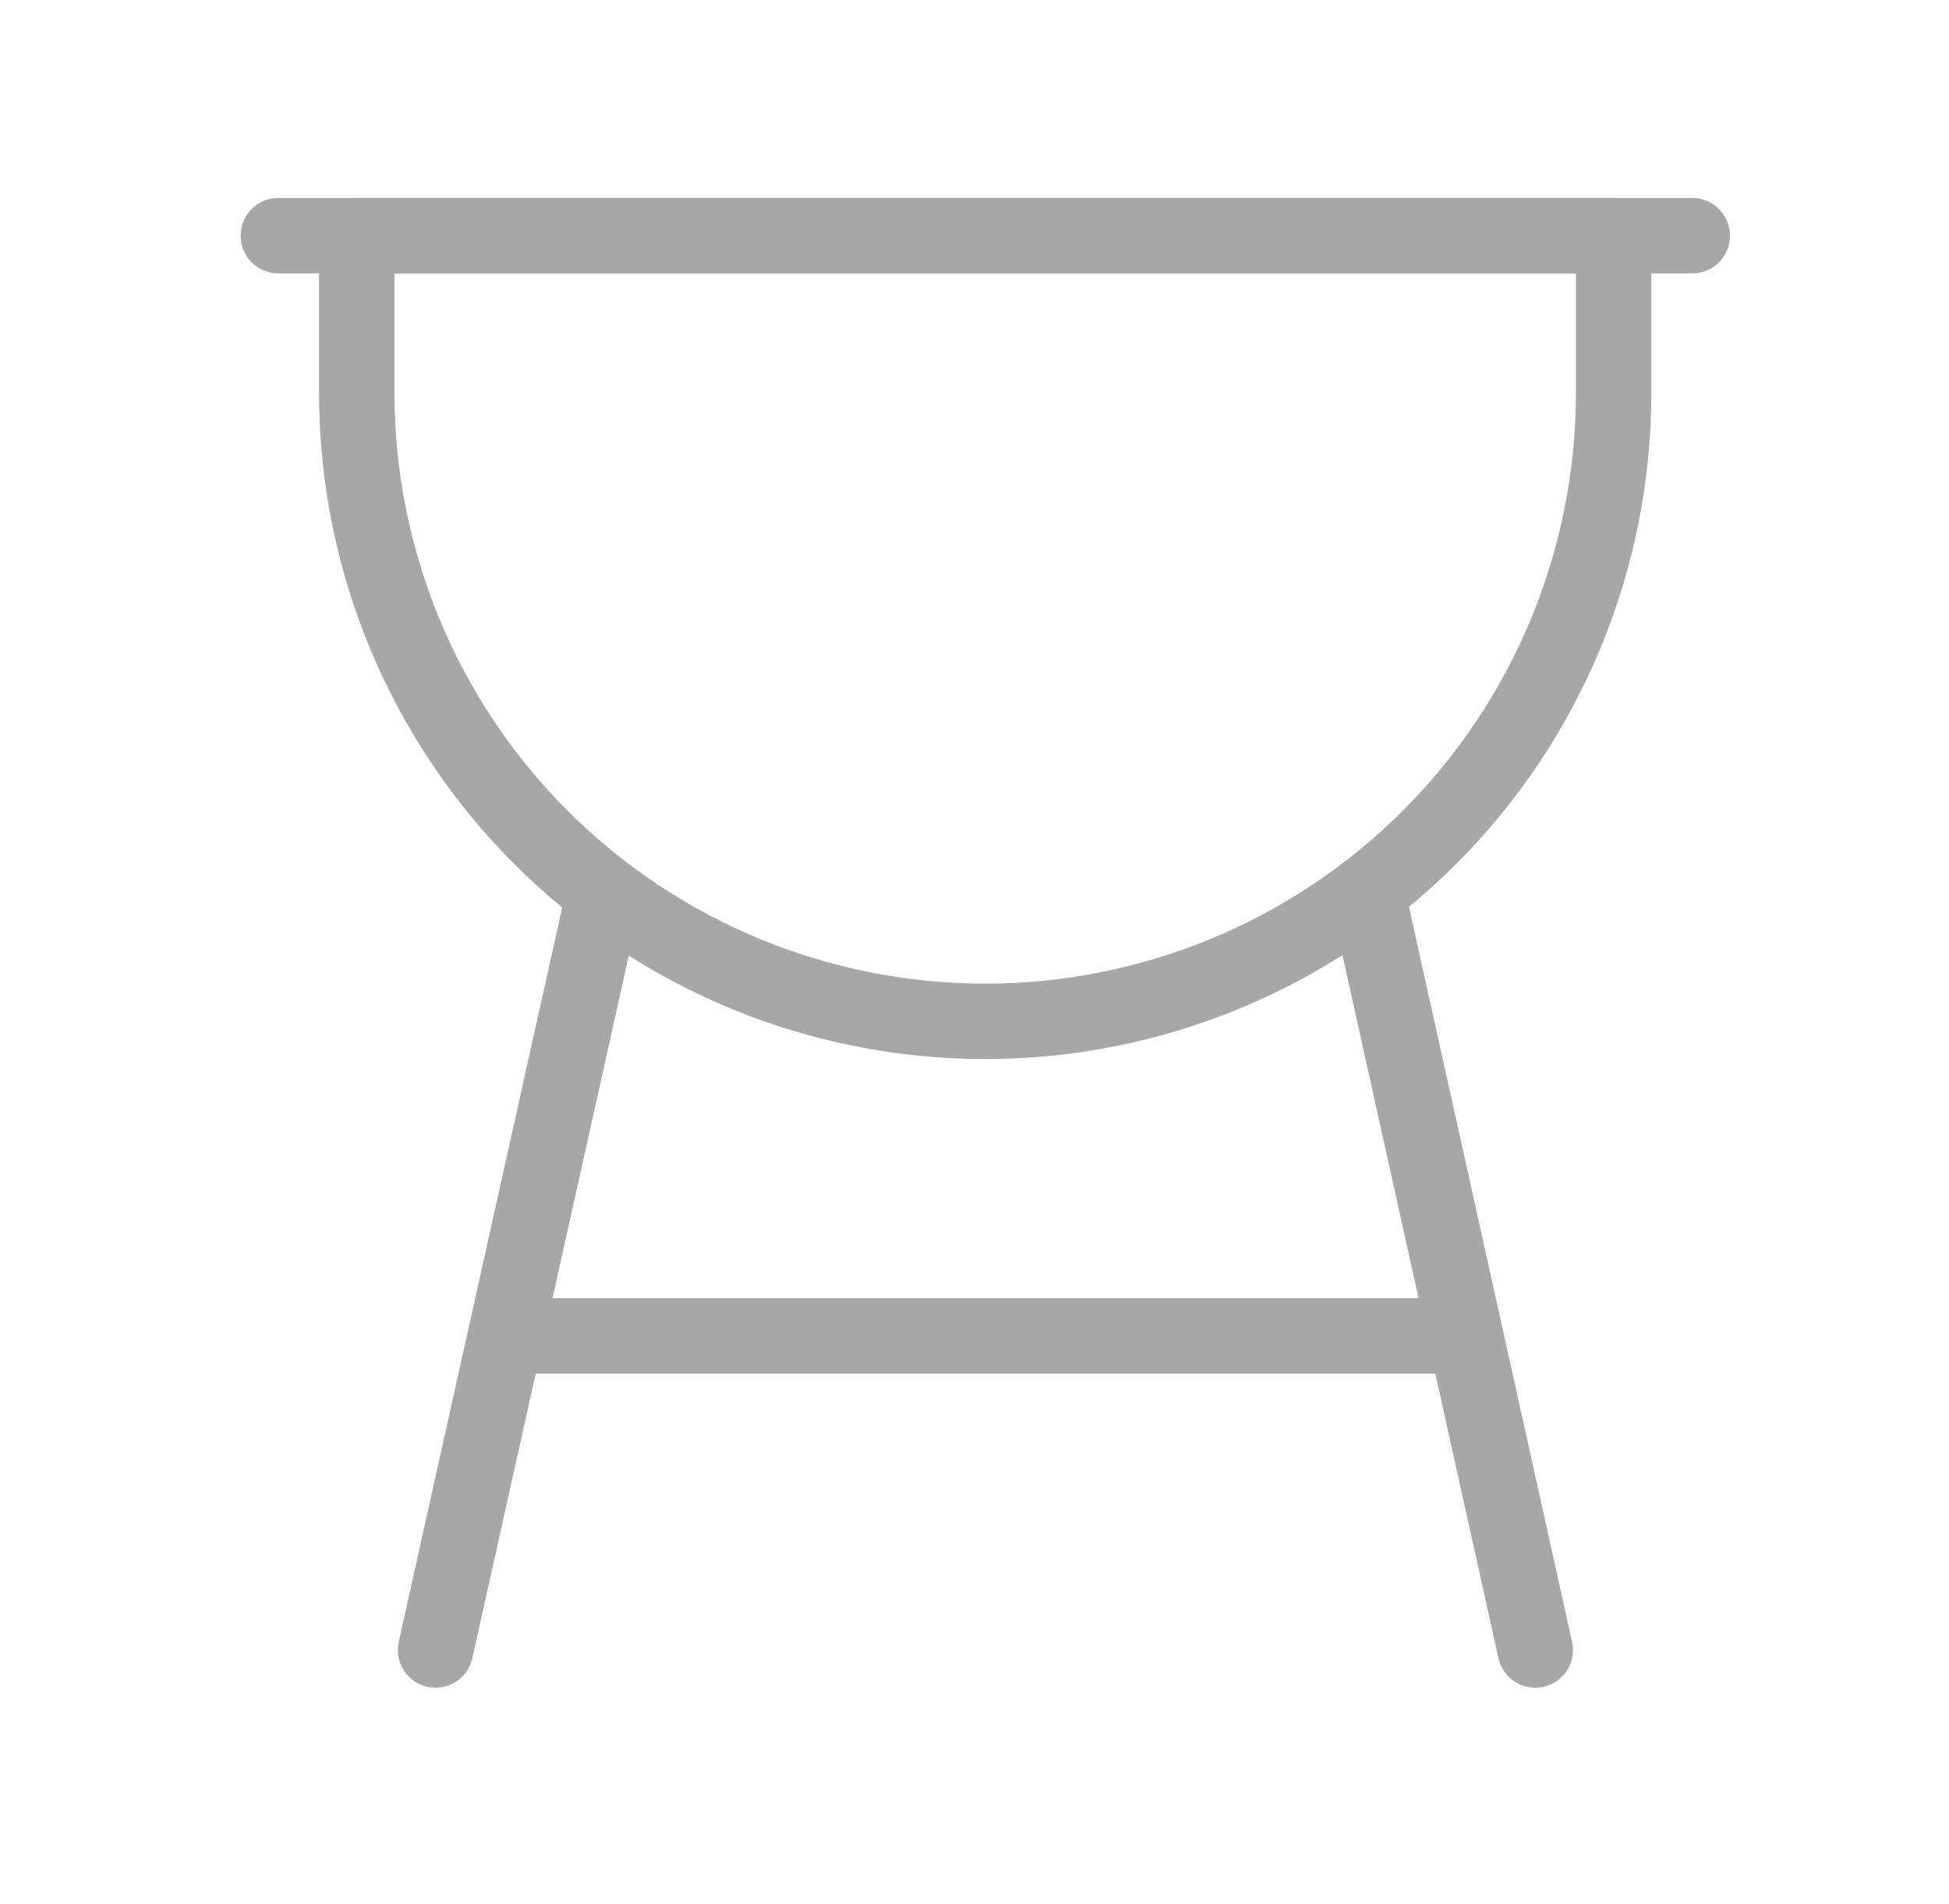 <svg width="43" height="42" viewBox="0 0 43 42" fill="none" xmlns="http://www.w3.org/2000/svg">
<path d="M11.34 29.469H32.137" stroke="#A7A7A7" stroke-width="1.664" stroke-linecap="round" stroke-linejoin="round"/>
<path d="M30.164 19.692L33.872 36.399M9.609 36.399L13.318 19.744" stroke="#A7A7A7" stroke-width="1.664" stroke-linecap="round" stroke-linejoin="round"/>
<path d="M35.601 5.199V8.666C35.601 12.343 34.14 15.87 31.54 18.47C28.94 21.07 25.413 22.531 21.736 22.531C18.059 22.531 14.532 21.07 11.932 18.47C9.332 15.87 7.871 12.343 7.871 8.666V5.199H35.601Z" stroke="#A7A7A7" stroke-width="1.664" stroke-linecap="round" stroke-linejoin="round"/>
<path d="M6.141 5.199H37.336" stroke="#A7A7A7" stroke-width="1.664" stroke-linecap="round" stroke-linejoin="round"/>
</svg>
